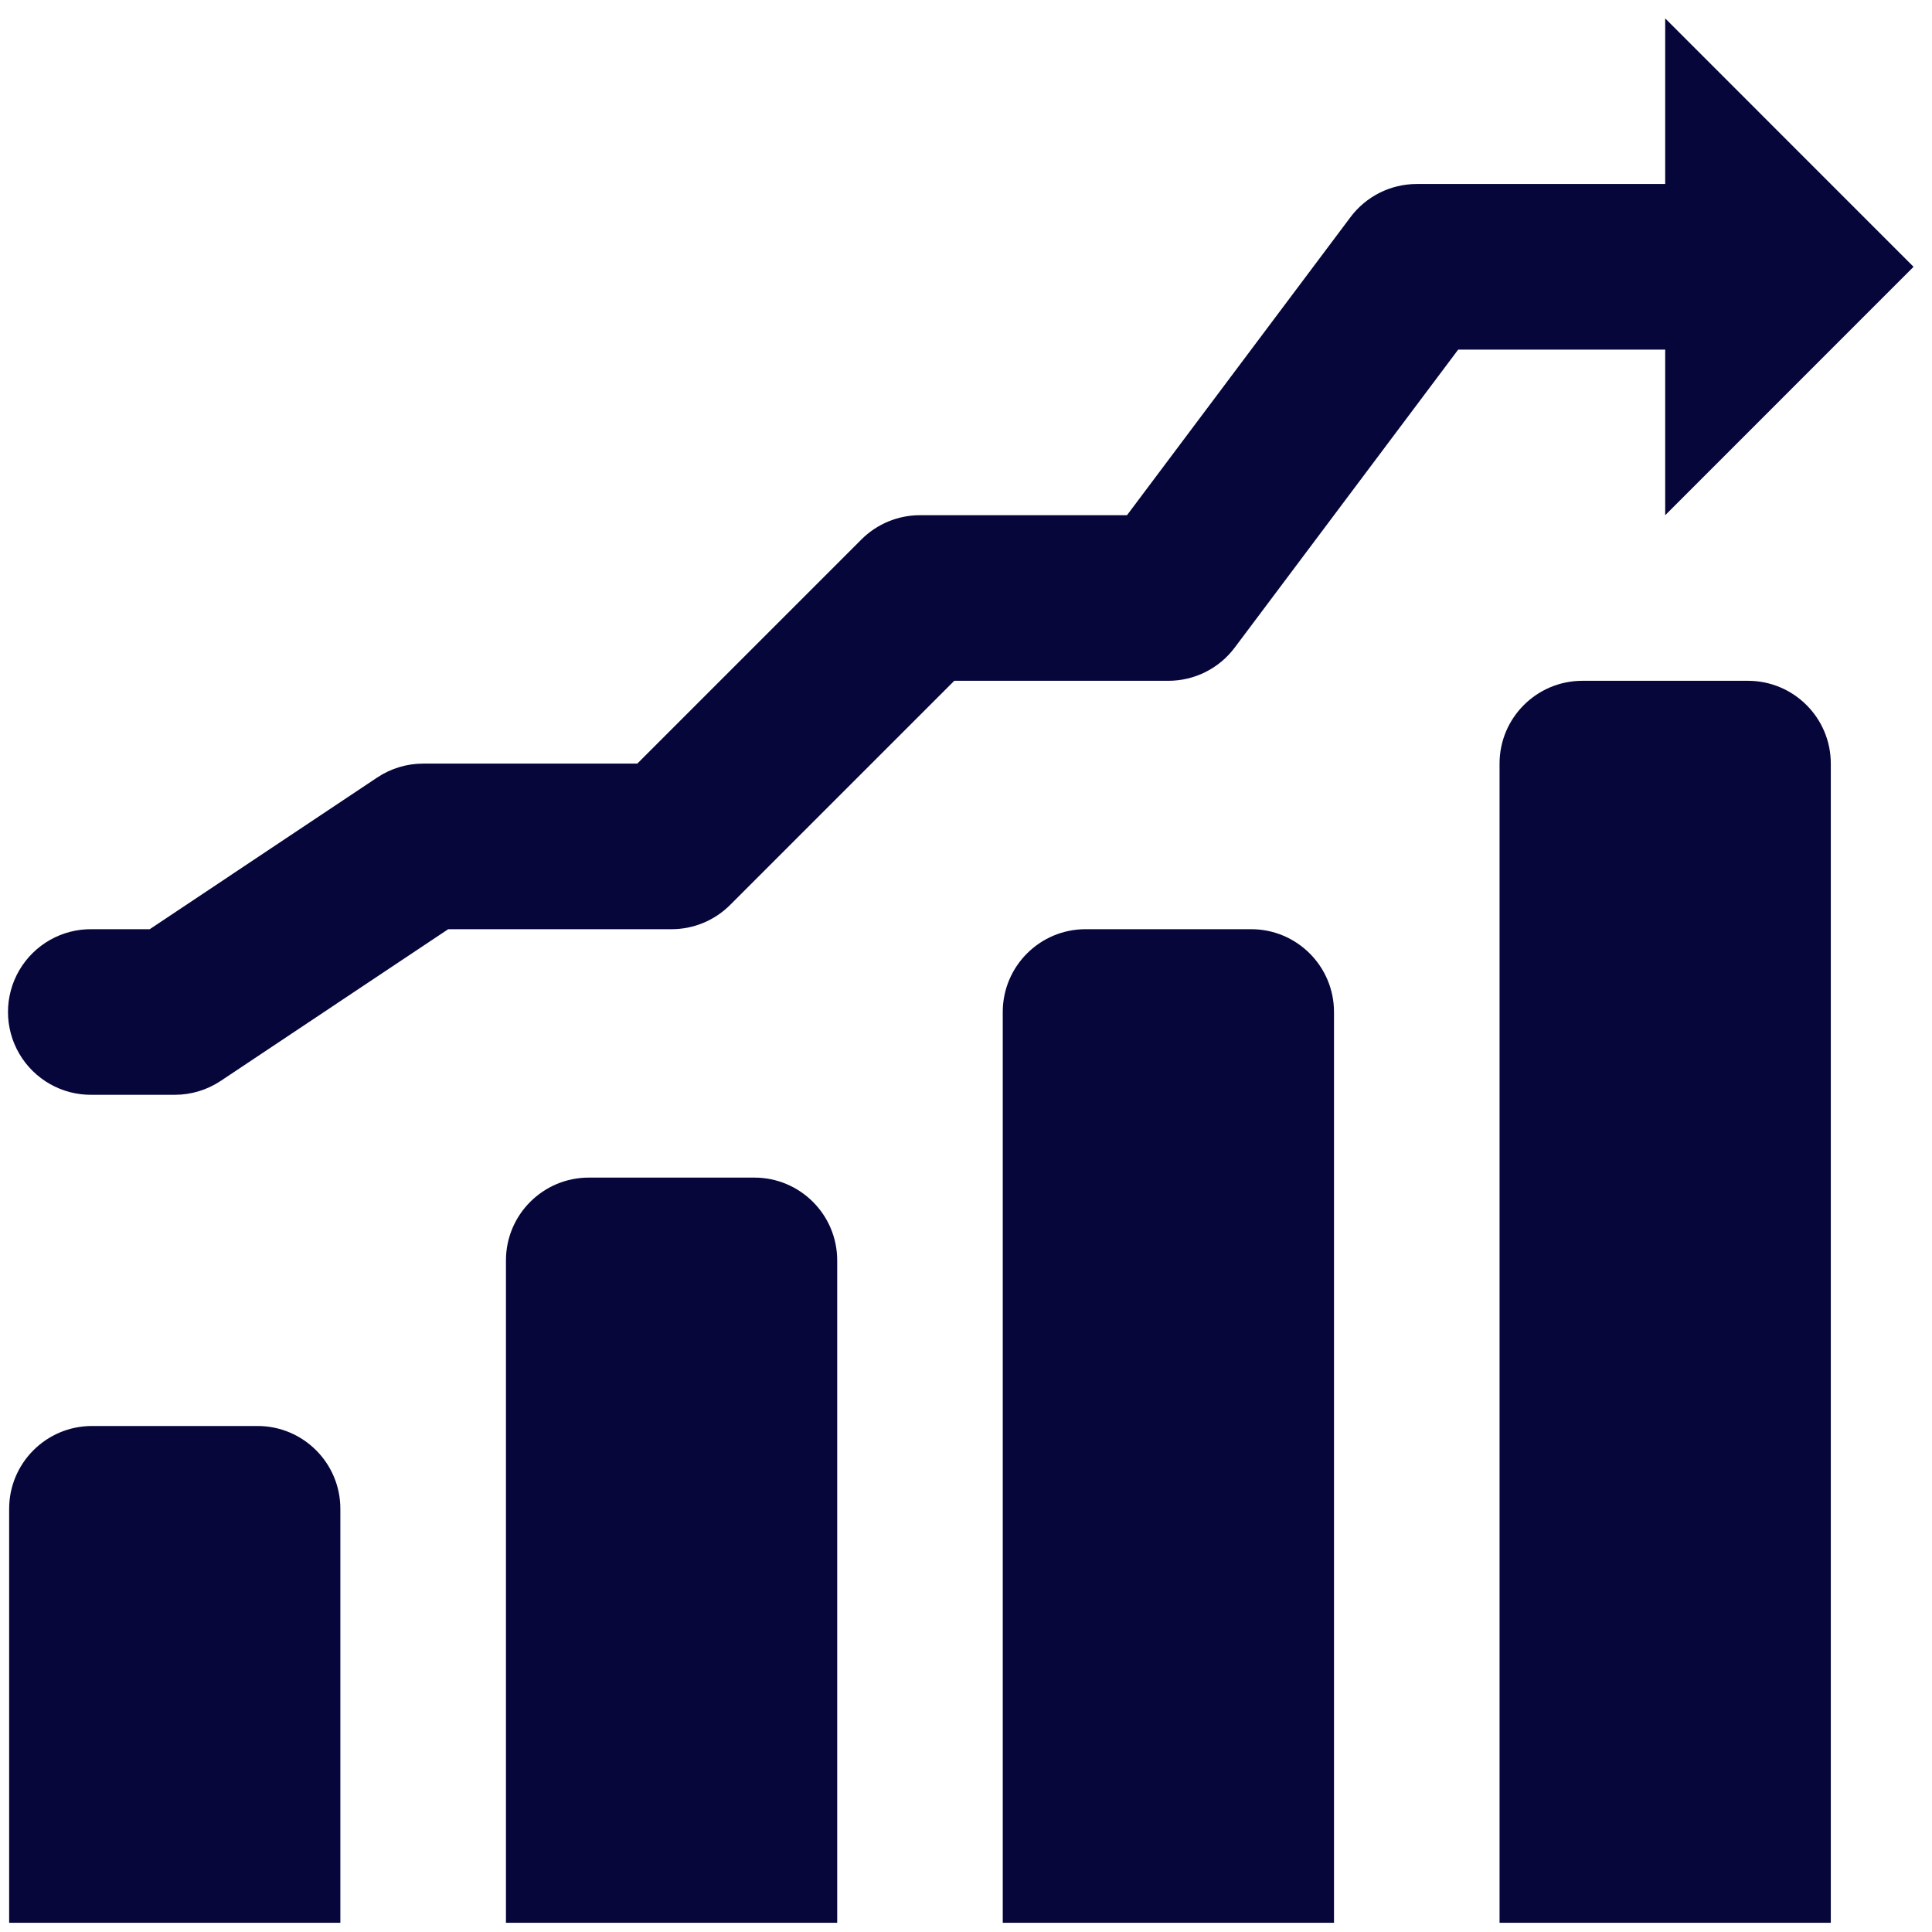 <svg width="42" height="42" viewBox="0 0 42 42" fill="none" xmlns="http://www.w3.org/2000/svg">
<path d="M36.2 0.4V4H30.799C30.232 4 29.698 4.267 29.358 4.721L24.5 11.2H20C19.522 11.2 19.064 11.39 18.727 11.727L13.854 16.6H9.199C8.844 16.6 8.497 16.705 8.201 16.902L3.255 20.2H1.999C1.35 20.191 0.747 20.532 0.419 21.093C0.092 21.653 0.092 22.347 0.419 22.907C0.747 23.468 1.35 23.809 1.999 23.8H3.799C4.155 23.8 4.502 23.695 4.798 23.498L9.744 20.2H14.6C15.077 20.2 15.535 20.01 15.872 19.673L20.745 14.8H25.399C25.967 14.8 26.501 14.533 26.841 14.079L31.7 7.6H36.2V11.2L41.599 5.8L36.2 0.4ZM34.4 14.8C33.406 14.8 32.599 15.606 32.599 16.6V41.8H39.8V16.6C39.8 15.606 38.993 14.8 37.999 14.8H34.4ZM23.599 20.2C22.606 20.2 21.799 21.006 21.799 22V41.8H29V22C29 21.006 28.193 20.2 27.2 20.2H23.599ZM12.8 25.6C11.806 25.6 10.999 26.406 10.999 27.4V41.8H18.2V27.4C18.2 26.406 17.393 25.6 16.399 25.6H12.8ZM1.999 31C1.006 31 0.199 31.806 0.199 32.8V41.8H7.399V32.8C7.399 31.806 6.593 31 5.599 31H1.999Z" fill="#06063B"/>
</svg>
